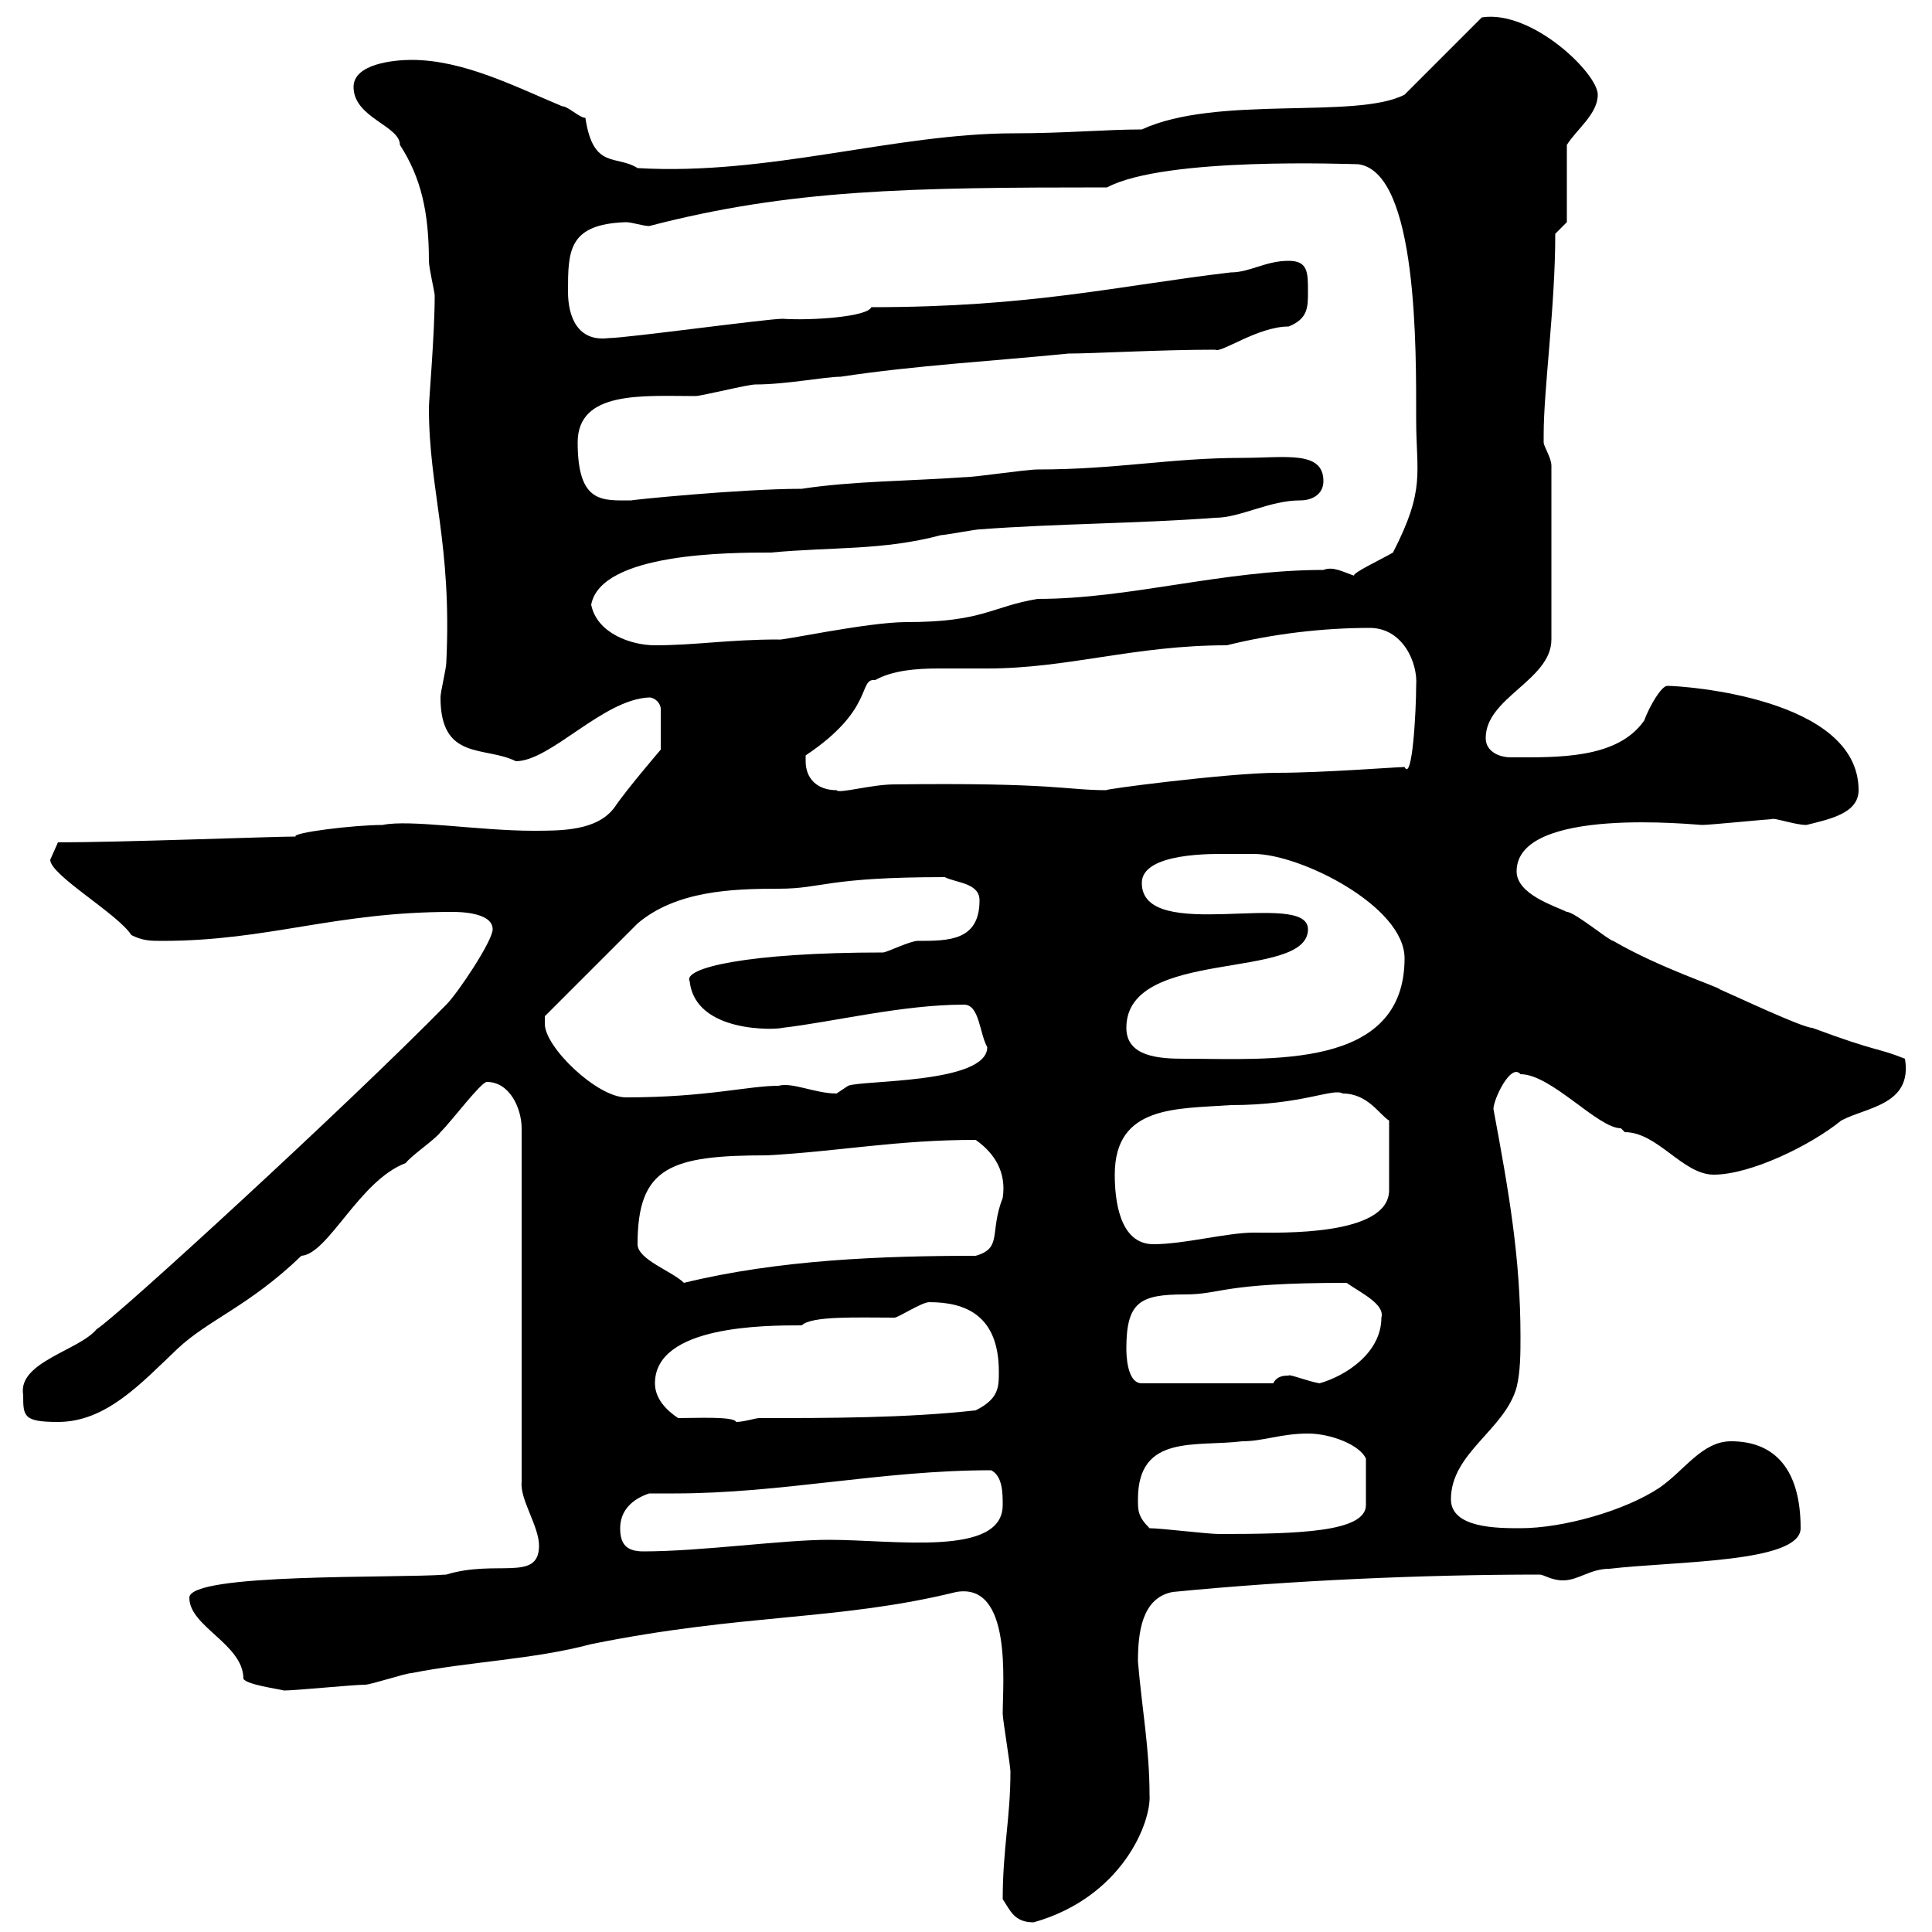 <svg xmlns="http://www.w3.org/2000/svg" xmlns:xlink="http://www.w3.org/1999/xlink" width="300" height="300"><path d="M155.70 294.90C156.90 296.70 157.50 298.50 160.50 298.50C174.30 294.60 178.80 282.90 178.50 278.70C178.50 271.50 177.30 265.20 176.70 258C176.70 253.50 177.30 248.10 182.10 247.20C200.40 245.40 221.10 244.50 239.10 244.50C239.70 244.50 240.90 245.40 242.70 245.40C245.10 245.40 246.90 243.60 249.90 243.60C260.10 242.40 279.60 242.70 279.60 237.30C279.60 228.30 275.70 223.80 268.80 223.80C264.30 223.80 261.60 228.30 257.70 231C252.30 234.60 242.70 237.30 236.10 237.30C232.50 237.30 225.30 237.30 225.30 232.80C225.30 225.60 233.70 222 235.50 215.40C236.10 213 236.10 210 236.10 207.60C236.10 195.30 234.30 185.10 231.90 172.20C231.90 170.70 234.60 165 236.10 166.80C240.90 166.80 248.10 175.20 251.70 175.20C251.70 175.20 252.30 175.80 252.30 175.80C257.40 175.80 261.30 182.40 266.10 182.40C271.80 182.40 281.10 177.90 285.90 174C289.80 171.90 297 171.60 295.80 164.40C291.30 162.60 291.90 163.50 281.40 159.60C279.90 159.60 269.10 154.50 267 153.60C267 153.30 257.70 150.30 250.50 146.10C249.90 146.10 244.50 141.60 243.30 141.60C241.50 140.70 235.50 138.90 235.50 135.30C235.50 125.10 263.40 128.10 264.30 128.10C265.50 128.10 274.50 127.20 275.10 127.20C275.40 126.90 278.70 128.10 280.50 128.10C284.10 127.20 288.60 126.30 288.60 122.70C288.60 108.30 261.30 106.50 258.90 106.50C258 106.50 256.20 109.50 255.30 111.90C251.10 117.90 241.80 117.60 234.60 117.60C232.80 117.60 230.70 116.70 230.70 114.60C230.70 108.30 240.90 105.60 240.90 99.30L240.90 72.30C240.90 71.10 239.70 69.30 239.70 68.70C239.70 67.50 239.70 67.50 239.70 67.50C239.70 60.30 241.50 47.70 241.50 36.30L243.30 34.50L243.30 22.50C244.80 20.10 248.10 17.70 248.10 14.70C248.10 11.40 237.90 1.50 230.10 2.70L218.10 14.70C210.60 18.60 189 14.70 177.30 20.10C171.90 20.10 165.30 20.70 157.50 20.70C138.90 20.70 119.40 27.30 99 26.10C95.70 24 92.10 26.40 90.90 18.30C90 18.30 88.20 16.50 87.30 16.50C80.10 13.50 72 9.30 63.90 9.30C61.20 9.30 54.90 9.90 54.90 13.50C54.90 18.30 62.10 19.50 62.10 22.50C65.40 27.60 66.60 33 66.60 40.50C66.60 41.70 67.50 45.30 67.50 45.90C67.50 51.90 66.60 62.10 66.60 63.30C66.60 76.20 70.20 84.30 69.30 102.90C69.30 103.80 68.40 107.40 68.40 108.30C68.40 118.20 75.30 115.80 80.10 118.20C85.50 118.20 93.60 108.60 100.80 108.30C101.70 108.30 102.60 109.20 102.60 110.10L102.60 116.40C102.60 116.40 97.20 122.70 95.40 125.40C92.70 129 87.30 129 82.80 129C74.40 129 63.60 127.20 59.40 128.10C54.90 128.10 45.30 129.30 45.90 129.90C42.30 129.90 18.90 130.80 9 130.80C9 130.80 7.80 133.50 7.80 133.50C7.80 135.90 18.30 141.90 20.40 145.20C22.20 146.10 23.40 146.10 25.20 146.10C41.70 146.10 51.90 141.60 70.20 141.60C71.10 141.60 76.50 141.60 76.50 144.30C76.50 146.10 71.10 154.20 69.30 156C54 171.60 18 204.60 15 206.40C12.30 209.70 2.70 211.50 3.60 216.60C3.60 219.90 3.60 220.80 9 220.80C16.50 220.80 21.90 214.80 27.60 209.40C32.40 204.90 38.70 202.80 46.80 195C51 194.70 55.80 183.30 63 180.60C63.90 179.40 67.50 177 68.40 175.80C70.20 174 74.70 168 75.60 168C79.20 168 81 172.20 81 175.20L81 230.10C80.70 232.80 83.70 237 83.70 240C83.70 245.70 77.10 242.10 69.30 244.50C61.50 245.10 29.40 244.20 29.40 248.10C29.40 252.60 37.80 255.30 37.80 260.70C38.40 261.60 42.90 262.20 44.10 262.50C45.90 262.50 54.90 261.60 56.70 261.60C57.60 261.60 63 259.80 63.90 259.80C72.90 258 82.80 257.70 91.80 255.30C115.50 250.50 130.20 251.70 148.50 247.20C157.20 245.70 155.70 261.30 155.70 266.10C155.70 267 156.90 274.20 156.90 275.10C156.90 282.30 155.70 287.10 155.70 294.90ZM96.30 237.30C96.30 234.60 98.10 232.80 100.80 231.90C102.30 231.90 103.20 231.90 104.70 231.90C121.50 231.90 136.80 228.30 153.90 228.30C155.70 229.20 155.70 231.90 155.70 233.70C155.70 241.80 138.90 239.10 128.70 239.10C121.50 239.10 108.90 240.90 99.90 240.90C97.20 240.90 96.30 239.70 96.30 237.30ZM178.50 237.30C176.70 235.50 176.70 234.60 176.70 232.80C176.70 222.60 185.70 224.70 192.90 223.80C196.20 223.80 198.90 222.60 203.10 222.60C206.70 222.60 211.20 224.40 212.10 226.50L212.10 233.70C212.10 237.90 201.60 238.20 189.30 238.20C187.50 238.20 180.30 237.30 178.50 237.30ZM105.30 220.20C103.50 219 101.70 217.20 101.70 214.80C101.70 205.80 118.80 205.80 124.50 205.80C126 204.30 133.20 204.60 138.90 204.60C139.50 204.60 143.10 202.20 144.30 202.20C150 202.20 155.10 204.30 155.10 213C155.10 215.40 155.10 217.20 151.50 219C140.70 220.20 128.70 220.20 117.90 220.20C117.30 220.20 115.50 220.80 114.30 220.80C114 219.90 108 220.20 105.30 220.20ZM174.90 209.40C174.90 202.20 177 201 183.90 201C189.90 201 189.30 199.20 209.10 199.20C211.20 200.70 215.10 202.50 214.50 204.60C214.50 210 209.10 213.60 204.90 214.80C203.10 214.50 200.10 213.30 200.10 213.60C199.50 213.60 198.30 213.60 197.70 214.80L177.30 214.80C174.90 214.80 174.90 210 174.90 209.40ZM99 193.20C99 181.20 104.10 179.40 119.10 179.40C130.20 178.80 139.20 177 151.50 177C154.50 179.10 156.30 182.10 155.70 186C153.60 191.40 155.70 193.80 151.50 195C137.10 195 120.90 195.60 106.20 199.20C104.40 197.40 99 195.60 99 193.20ZM173.10 182.40C173.10 171.60 182.70 172.20 191.10 171.60C202.20 171.60 207 168.90 208.50 169.80C212.40 169.80 214.20 173.10 215.70 174L215.70 184.80C215.70 192 198.60 191.40 194.70 191.40C190.50 191.40 183.90 193.20 179.10 193.20C173.70 193.20 173.10 186 173.10 182.40ZM84.60 159C84.60 159 84.60 157.80 84.60 157.80C86.40 156 97.20 145.20 99 143.40C105 138.30 113.70 138 120.90 138C127.80 138 128.10 136.20 146.70 136.20C148.50 137.10 152.10 137.10 152.10 139.80C152.10 146.10 147.30 146.10 142.50 146.10C141.30 146.10 137.70 147.90 137.10 147.90C116.10 147.90 105.90 150.30 107.10 152.40C108 160.50 120.60 159.90 121.50 159.60C129.30 158.70 140.10 156 149.70 156C152.10 156 152.10 160.50 153.30 162.60C153.30 168.30 133.80 167.70 131.70 168.60C131.70 168.60 129.90 169.80 129.90 169.80C126.60 169.80 123 168 120.90 168.60C116.10 168.60 109.80 170.40 97.20 170.40C92.70 170.40 84.60 162.60 84.60 159ZM174.90 159.60C174.90 147 203.10 152.40 203.10 144.30C203.10 138 177.30 146.70 177.30 137.10C177.30 132.30 188.70 132.60 190.50 132.60C190.50 132.60 194.10 132.60 194.70 132.60C201.90 132.60 218.10 140.70 218.10 148.80C218.10 166.20 197.10 164.40 183.90 164.40C180 164.40 174.90 164.10 174.90 159.60ZM125.10 118.20C125.10 118.20 125.10 117.30 125.10 117.30C135.90 110.10 133.20 105.30 135.90 105.60C138.60 104.10 142.20 103.80 145.80 103.80C148.20 103.80 150.90 103.80 153.30 103.80C165.90 103.80 176.10 100.20 190.50 100.20C197.70 98.40 205.50 97.50 212.70 97.50C217.80 97.50 220.20 102.90 219.90 106.50C219.90 110.40 219.30 121.50 218.10 119.10C216.90 119.10 205.50 120 198.30 120C190.80 120 170.10 122.70 171.90 122.70C165.30 122.70 164.10 121.50 138.90 121.80C135.30 121.80 130.20 123.30 129.90 122.70C126.90 122.70 125.10 120.90 125.10 118.20ZM91.80 93.90C93.30 85.80 113.40 85.80 119.70 85.80C129.30 84.90 137.10 85.50 146.10 83.10C146.70 83.10 151.50 82.20 152.10 82.20C164.10 81.30 176.70 81.30 188.70 80.40C192.60 80.40 197.10 77.70 201.90 77.70C203.70 77.70 205.50 76.80 205.50 74.70C205.50 69.90 199.50 71.10 192.90 71.10C181.80 71.10 173.40 72.90 161.10 72.90C159.30 72.90 151.50 74.10 149.70 74.10C141.30 74.70 132.30 74.70 124.50 75.90C114.90 75.90 97.20 77.70 98.10 77.70C93.60 77.70 89.70 78.30 89.70 68.70C89.70 60.60 99.90 61.50 108 61.50C108.90 61.50 116.10 59.70 117.30 59.70C122.10 59.70 128.10 58.50 130.50 58.50C142.50 56.70 153.90 56.10 165.90 54.90C169.80 54.90 180 54.30 188.70 54.30C189.60 54.90 195.30 50.70 200.10 50.70C203.10 49.50 203.10 47.70 203.10 45.30C203.10 42.30 203.10 40.50 200.10 40.50C196.50 40.50 194.10 42.30 191.10 42.30C173.40 44.40 160.20 47.70 135.30 47.70C134.70 49.20 126 49.80 121.50 49.50C119.10 49.50 97.20 52.50 94.50 52.50C89.70 53.10 88.20 49.20 88.20 45.30C88.20 39 88.20 34.80 97.20 34.50C98.10 34.50 99.90 35.10 100.80 35.10C122.70 29.40 141 29.10 171.90 29.10C180.90 24.30 209.70 25.50 210.90 25.50C220.20 26.70 219.90 54.60 219.90 65.10C219.90 73.50 221.40 75.90 216.30 85.80C214.80 86.70 209.70 89.10 210.30 89.40C208.50 88.80 207 87.90 205.50 88.50C189.90 88.50 175.50 93 161.10 93C153.90 94.20 152.70 96.60 140.70 96.60C134.70 96.60 120.90 99.60 120.90 99.30C113.10 99.30 108 100.20 101.70 100.20C98.10 100.20 92.70 98.40 91.80 93.90Z"/></svg>
